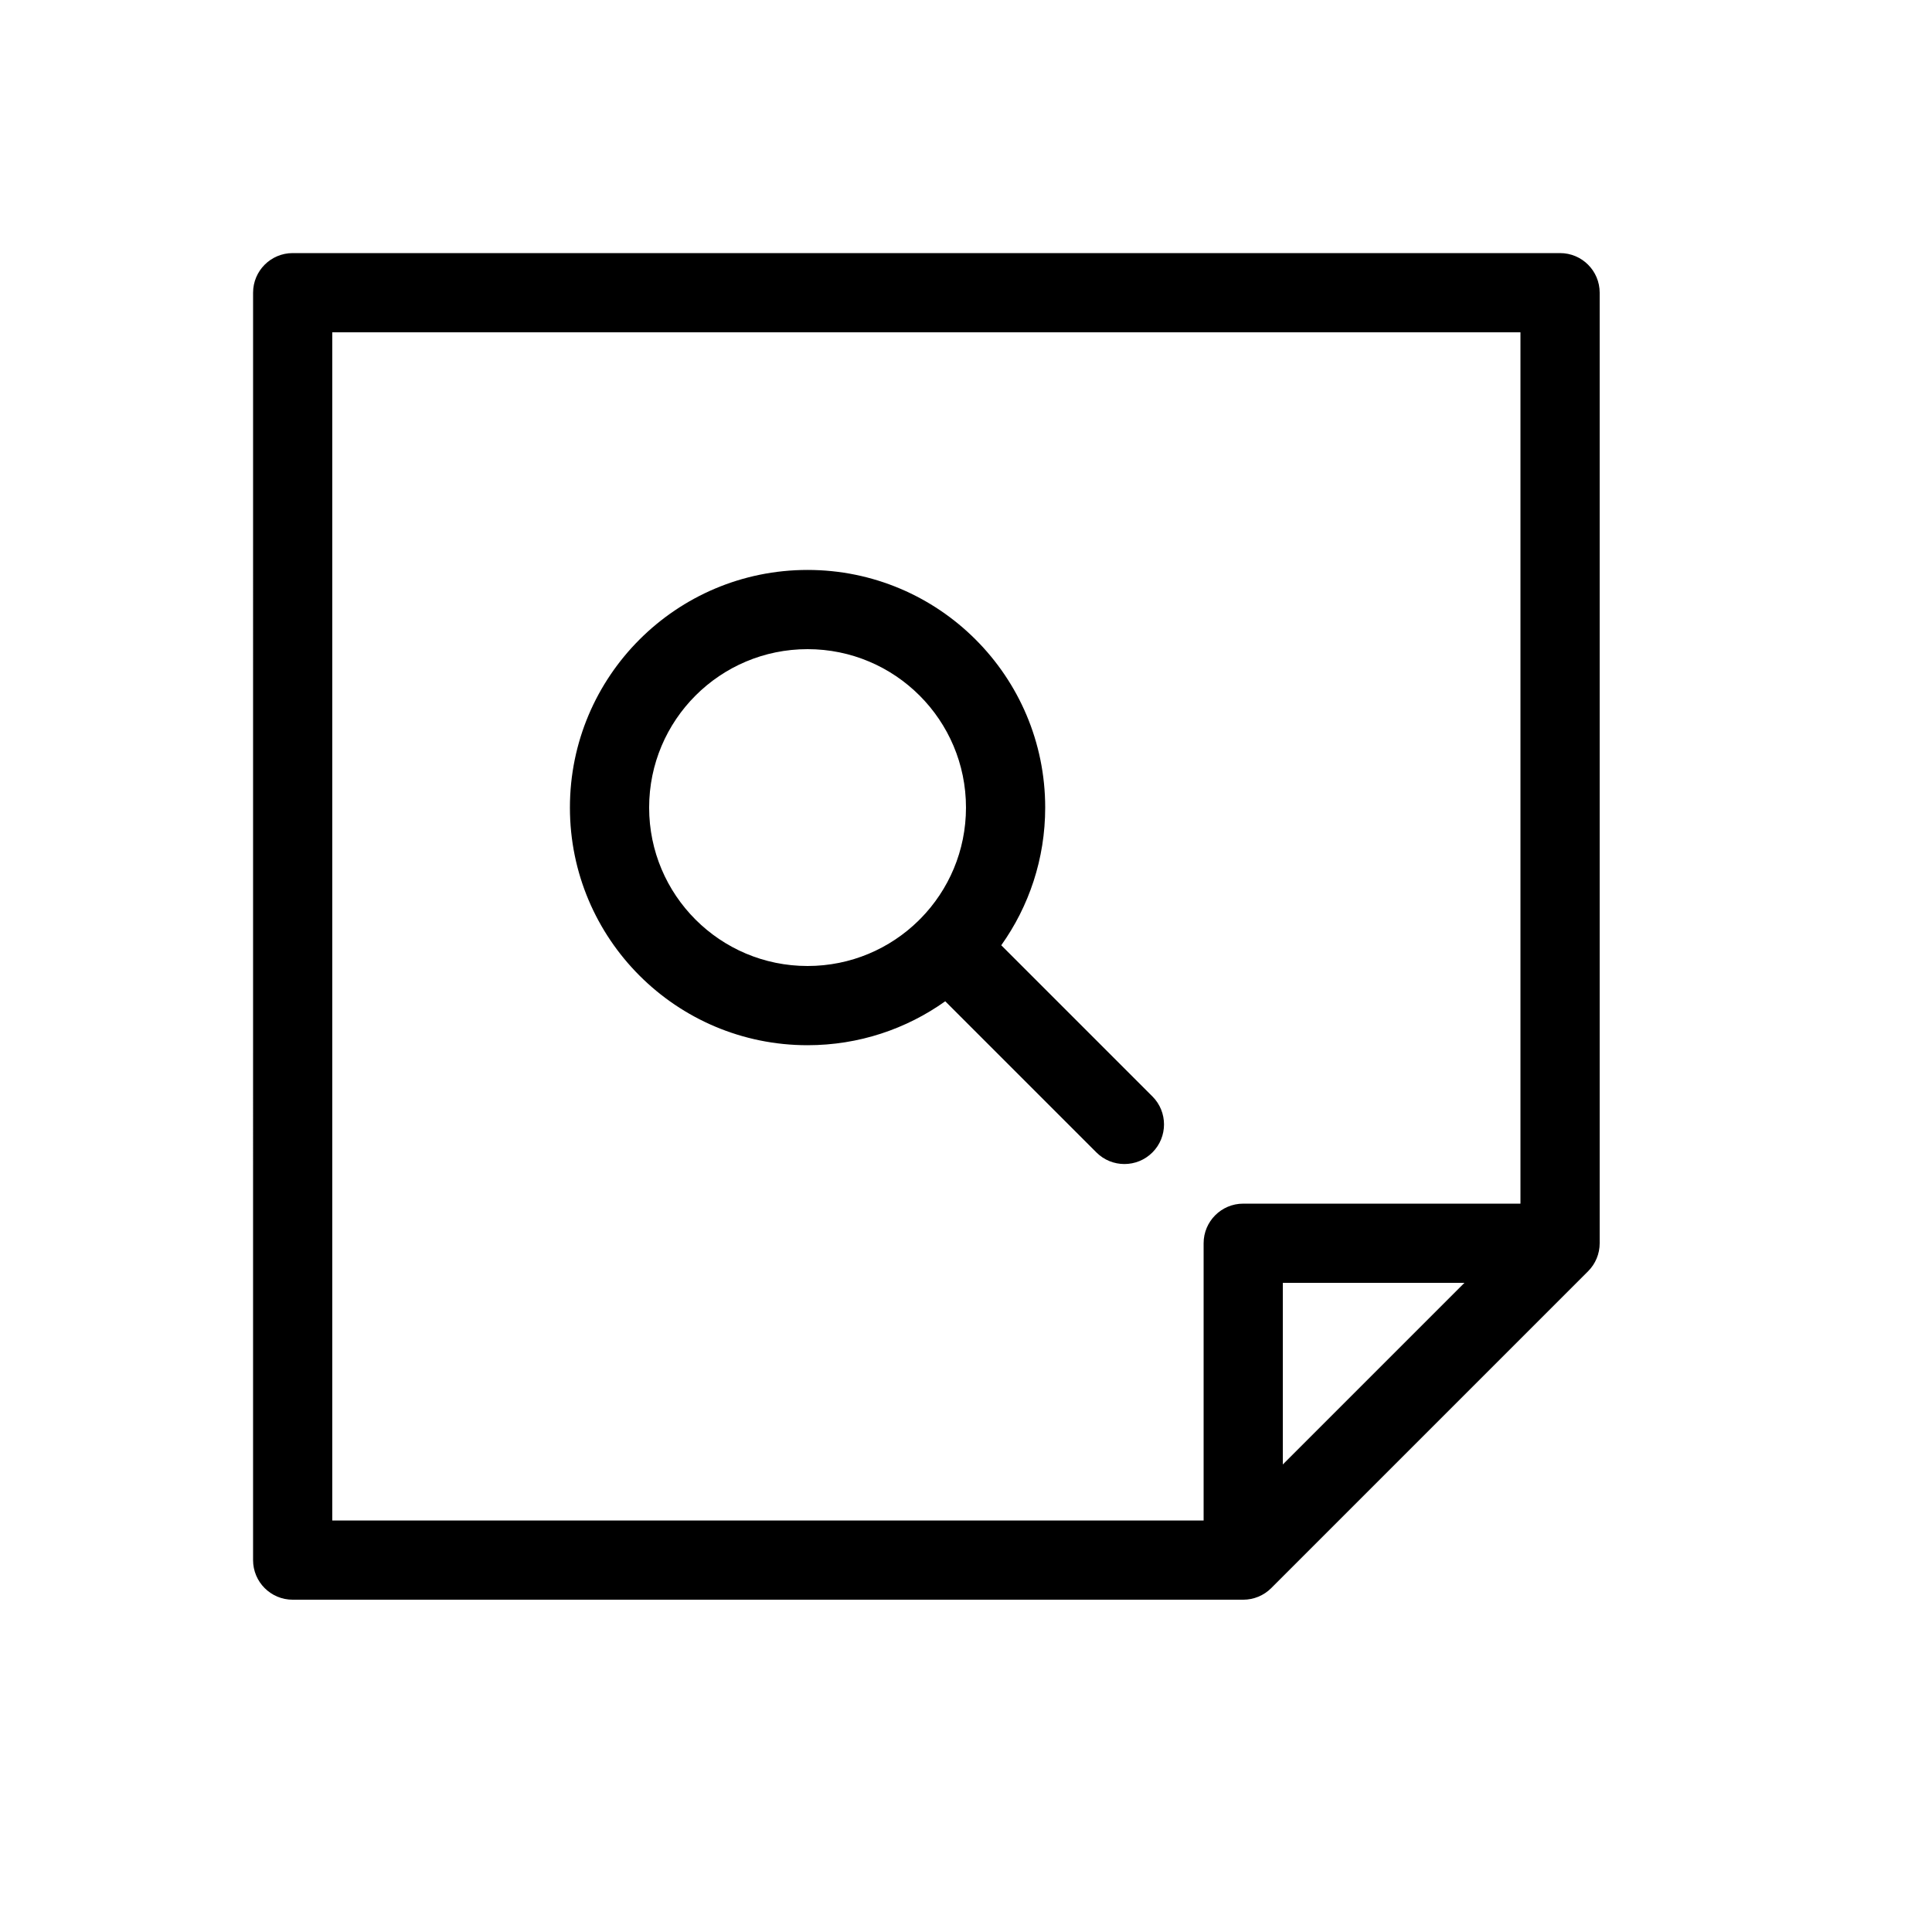 <?xml version="1.0" encoding="UTF-8"?>
<!-- Uploaded to: SVG Repo, www.svgrepo.com, Generator: SVG Repo Mixer Tools -->
<svg fill="#000000" width="800px" height="800px" version="1.1" viewBox="144 144 512 512" xmlns="http://www.w3.org/2000/svg">
 <path d="m483.96 532.1 48.133-48.133h-48.133zm-20.988 14.844v-73.469c0-5.797 4.699-10.496 10.496-10.496h73.469v-230.91h-314.88v314.88zm-53.629-152.44 40.059 40.059c4.098 4.098 4.098 10.742 0 14.844-4.102 4.098-10.746 4.098-14.844 0l-40.059-40.059c-10.293 7.332-22.887 11.645-36.488 11.645-34.785 0-62.977-28.195-62.977-62.977 0-34.785 28.191-62.977 62.977-62.977 34.781 0 62.977 28.191 62.977 62.977 0 13.602-4.312 26.195-11.645 36.488zm-21.363-7.086c7.43-7.57 12.016-17.953 12.016-29.402 0-23.191-18.797-41.984-41.984-41.984-23.191 0-41.984 18.793-41.984 41.984 0 23.188 18.793 41.984 41.984 41.984 11.449 0 21.832-4.586 29.402-12.016 0.094-0.098 0.184-0.195 0.277-0.289s0.191-0.184 0.289-0.277zm-176.91-165.85c0-5.797 4.699-10.496 10.496-10.496h335.87c5.797 0 10.496 4.699 10.496 10.496v251.91c0 2.781-1.105 5.453-3.074 7.418l-83.969 83.969c-1.965 1.969-4.637 3.074-7.418 3.074h-251.91c-5.797 0-10.496-4.699-10.496-10.496z"/>
</svg>